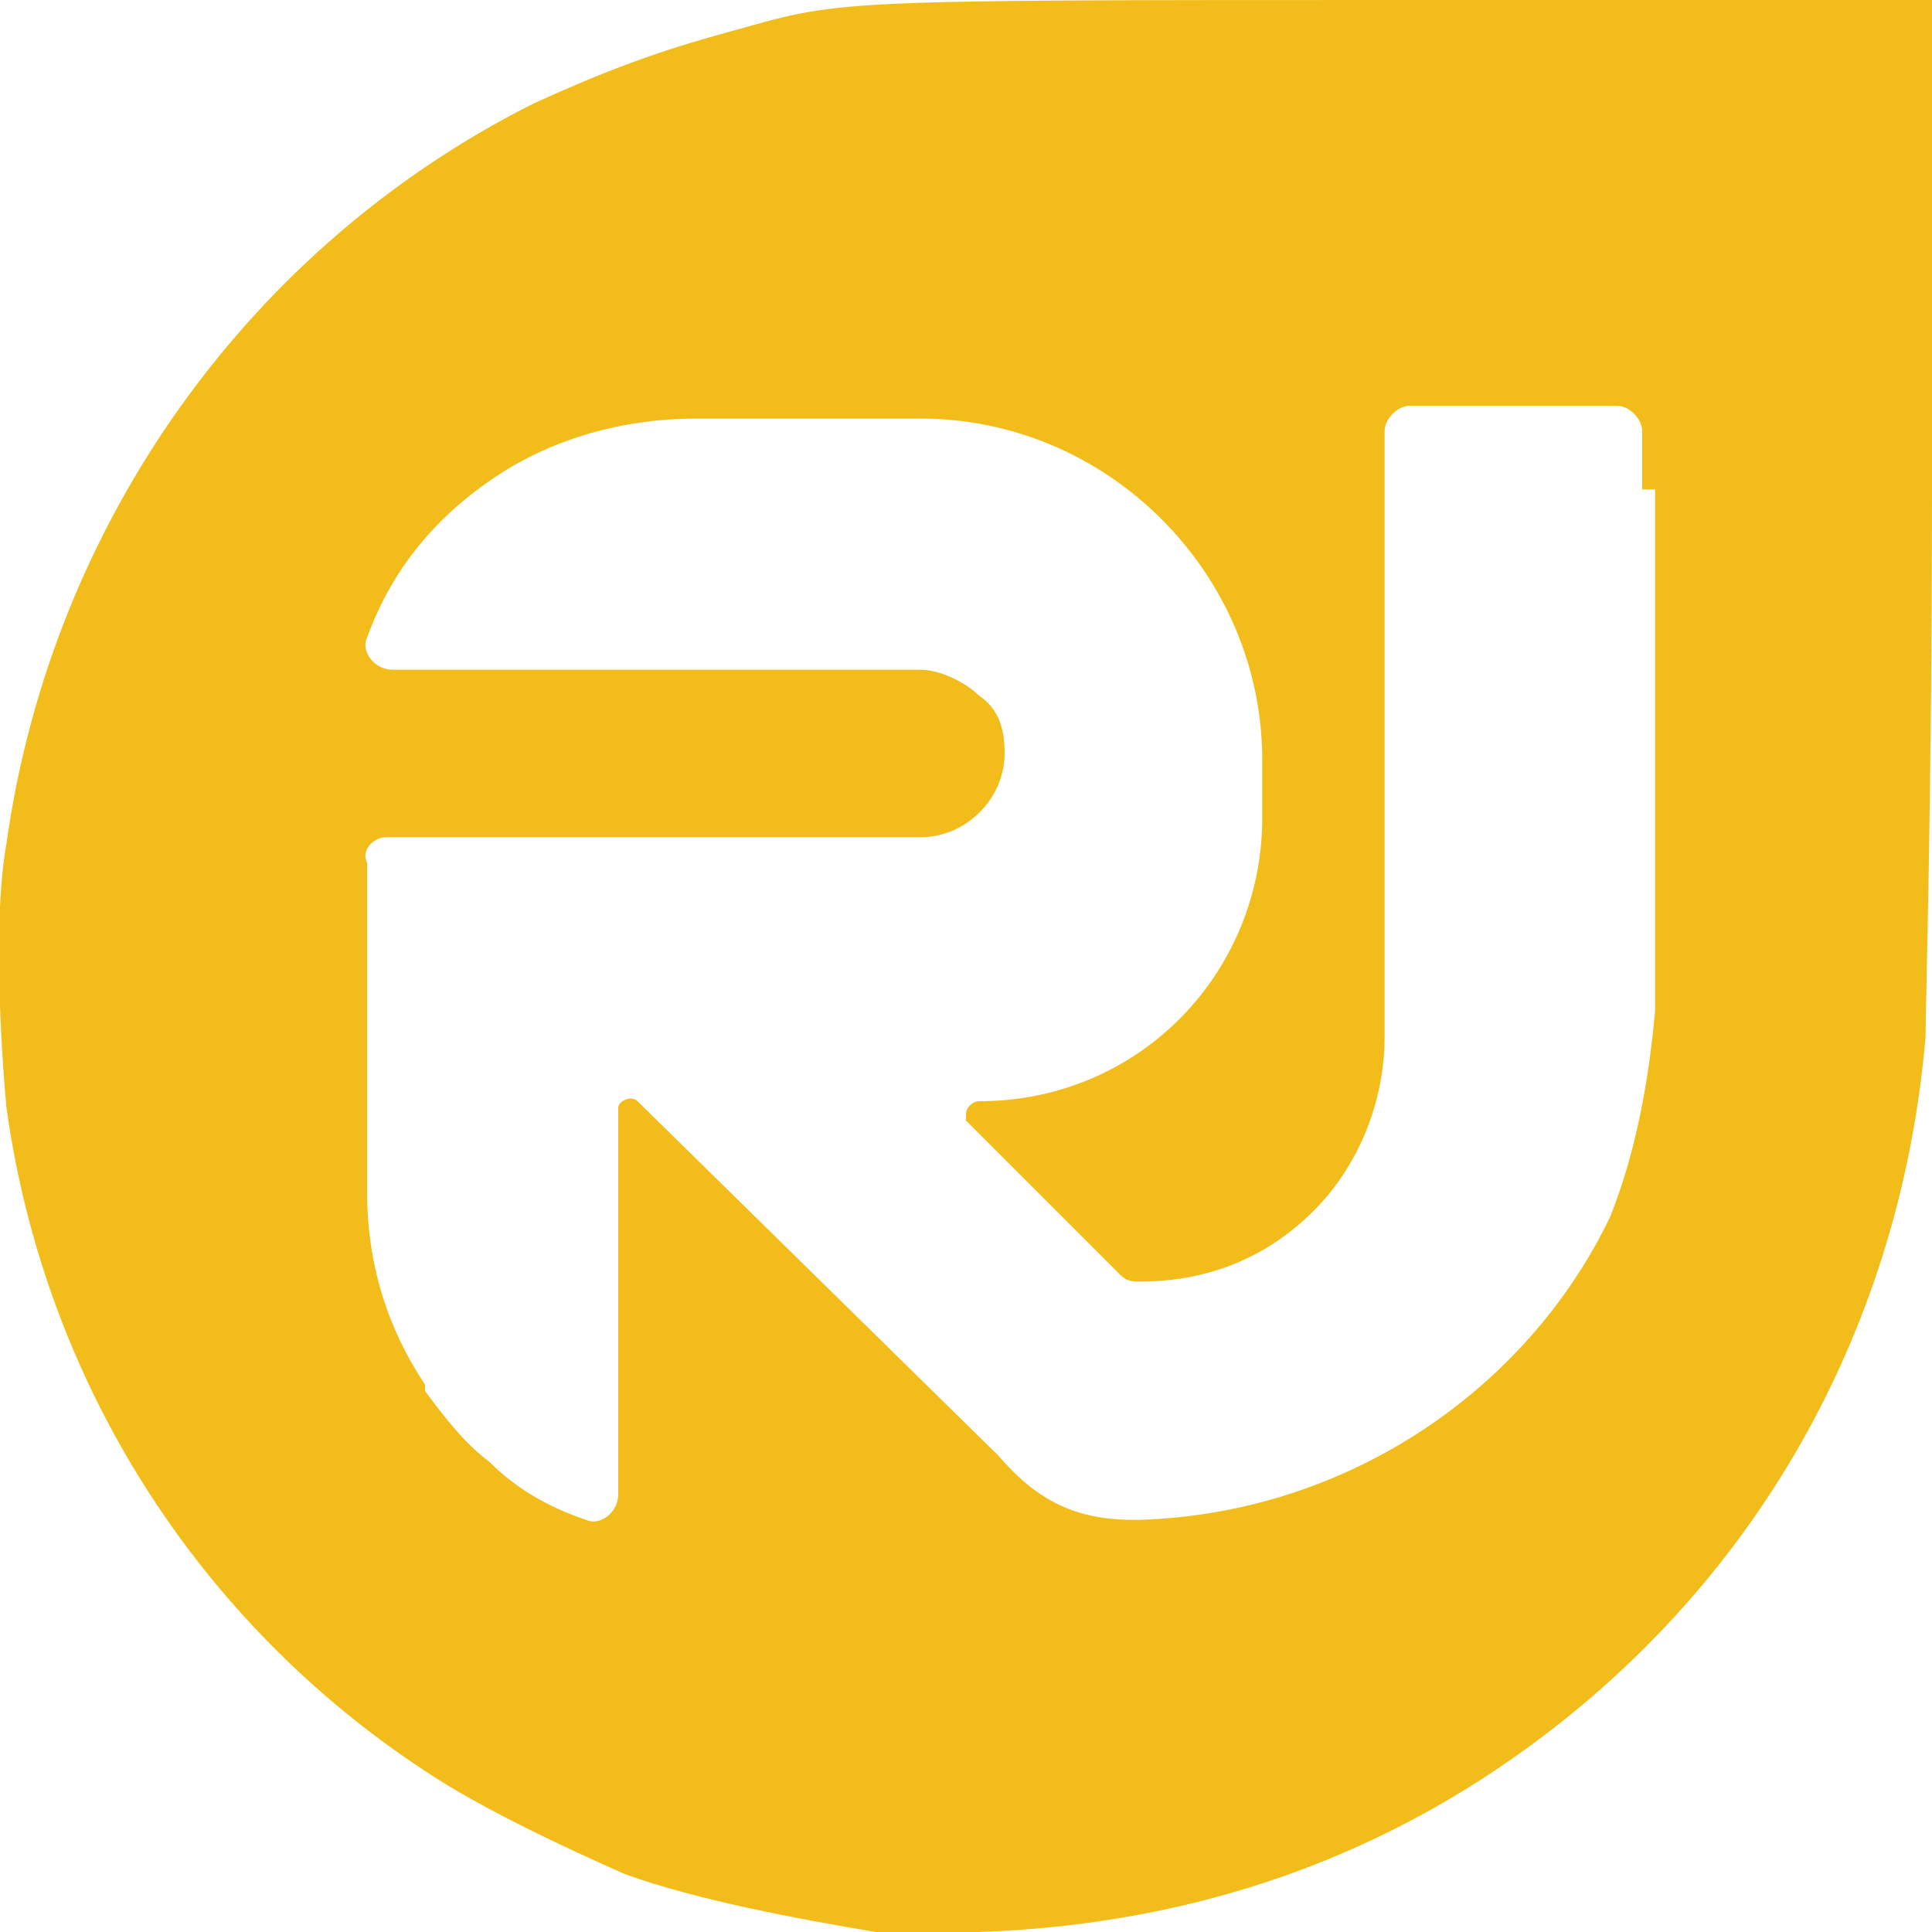<?xml version="1.0" encoding="utf-8"?>
<!-- Generator: Adobe Illustrator 24.2.3, SVG Export Plug-In . SVG Version: 6.00 Build 0)  -->
<svg version="1.1" id="Layer_1" xmlns="http://www.w3.org/2000/svg" xmlns:xlink="http://www.w3.org/1999/xlink" x="0px" y="0px"
	 viewBox="0 0 30 30" style="enable-background:new 0 0 30 30;" xml:space="preserve">
<style type="text/css">
	.st0{fill:#F2BD1A;}
</style>
<g>
	<g>
		<path class="st0" d="M21.8,0c-9.1,0-8.7,0-10.5,0.5c-1.1,0.3-1.9,0.6-3,1.1C3.9,3.8,0.8,8.1,0.1,13.1c-0.2,1.1-0.1,3,0,4.1
			c0.6,4.3,3,8,6.5,10.3c0.9,0.6,2.2,1.2,3.1,1.6c1.1,0.4,2.7,0.7,3.9,0.9c0.3,0,1,0,1.6,0c2.9-0.1,5.6-0.9,8-2.5
			c3.9-2.6,6.3-6.7,6.7-11.4c0-0.5,0.1-3.7,0.1-8.5V0L21.8,0z M25.7,7.6c0,6,0,7.7,0,8.1v0c-0.1,1.1-0.3,2.2-0.7,3.2
			c-1.3,2.7-4.1,4.6-7.3,4.7h-0.1c-0.9,0-1.5-0.3-2.1-1l-5.6-5.5c-0.1-0.1-0.3,0-0.3,0.1v6c0,0.3-0.3,0.5-0.5,0.4
			c-0.6-0.2-1.1-0.5-1.5-0.9c-0.4-0.3-0.7-0.7-1-1.1c0,0,0,0,0-0.1c-0.6-0.9-0.9-1.9-0.9-3v-5.1C5.6,13.2,5.8,13,6,13h8.3
			c0.7,0,1.3-0.6,1.3-1.3c0-0.4-0.1-0.7-0.4-0.9c-0.2-0.2-0.6-0.4-0.9-0.4H6.1c-0.3,0-0.5-0.3-0.4-0.5c0.4-1.1,1.1-1.9,2-2.5
			c0.9-0.6,2-0.9,3.1-0.9h3.5c2.9,0,5.3,2.4,5.3,5.3v0.9c0,2.4-1.9,4.4-4.4,4.4c-0.1,0-0.2,0.1-0.2,0.2c0,0,0,0.1,0,0.1l2.4,2.4
			c0.1,0.1,0.2,0.1,0.3,0.1c1.1,0,2-0.4,2.7-1.1c0.7-0.7,1.1-1.7,1.1-2.7V6.7c0-0.2,0.2-0.4,0.4-0.4h3.2c0.2,0,0.4,0.2,0.4,0.4V7.6z
			"/>
	</g>
</g>
</svg>
